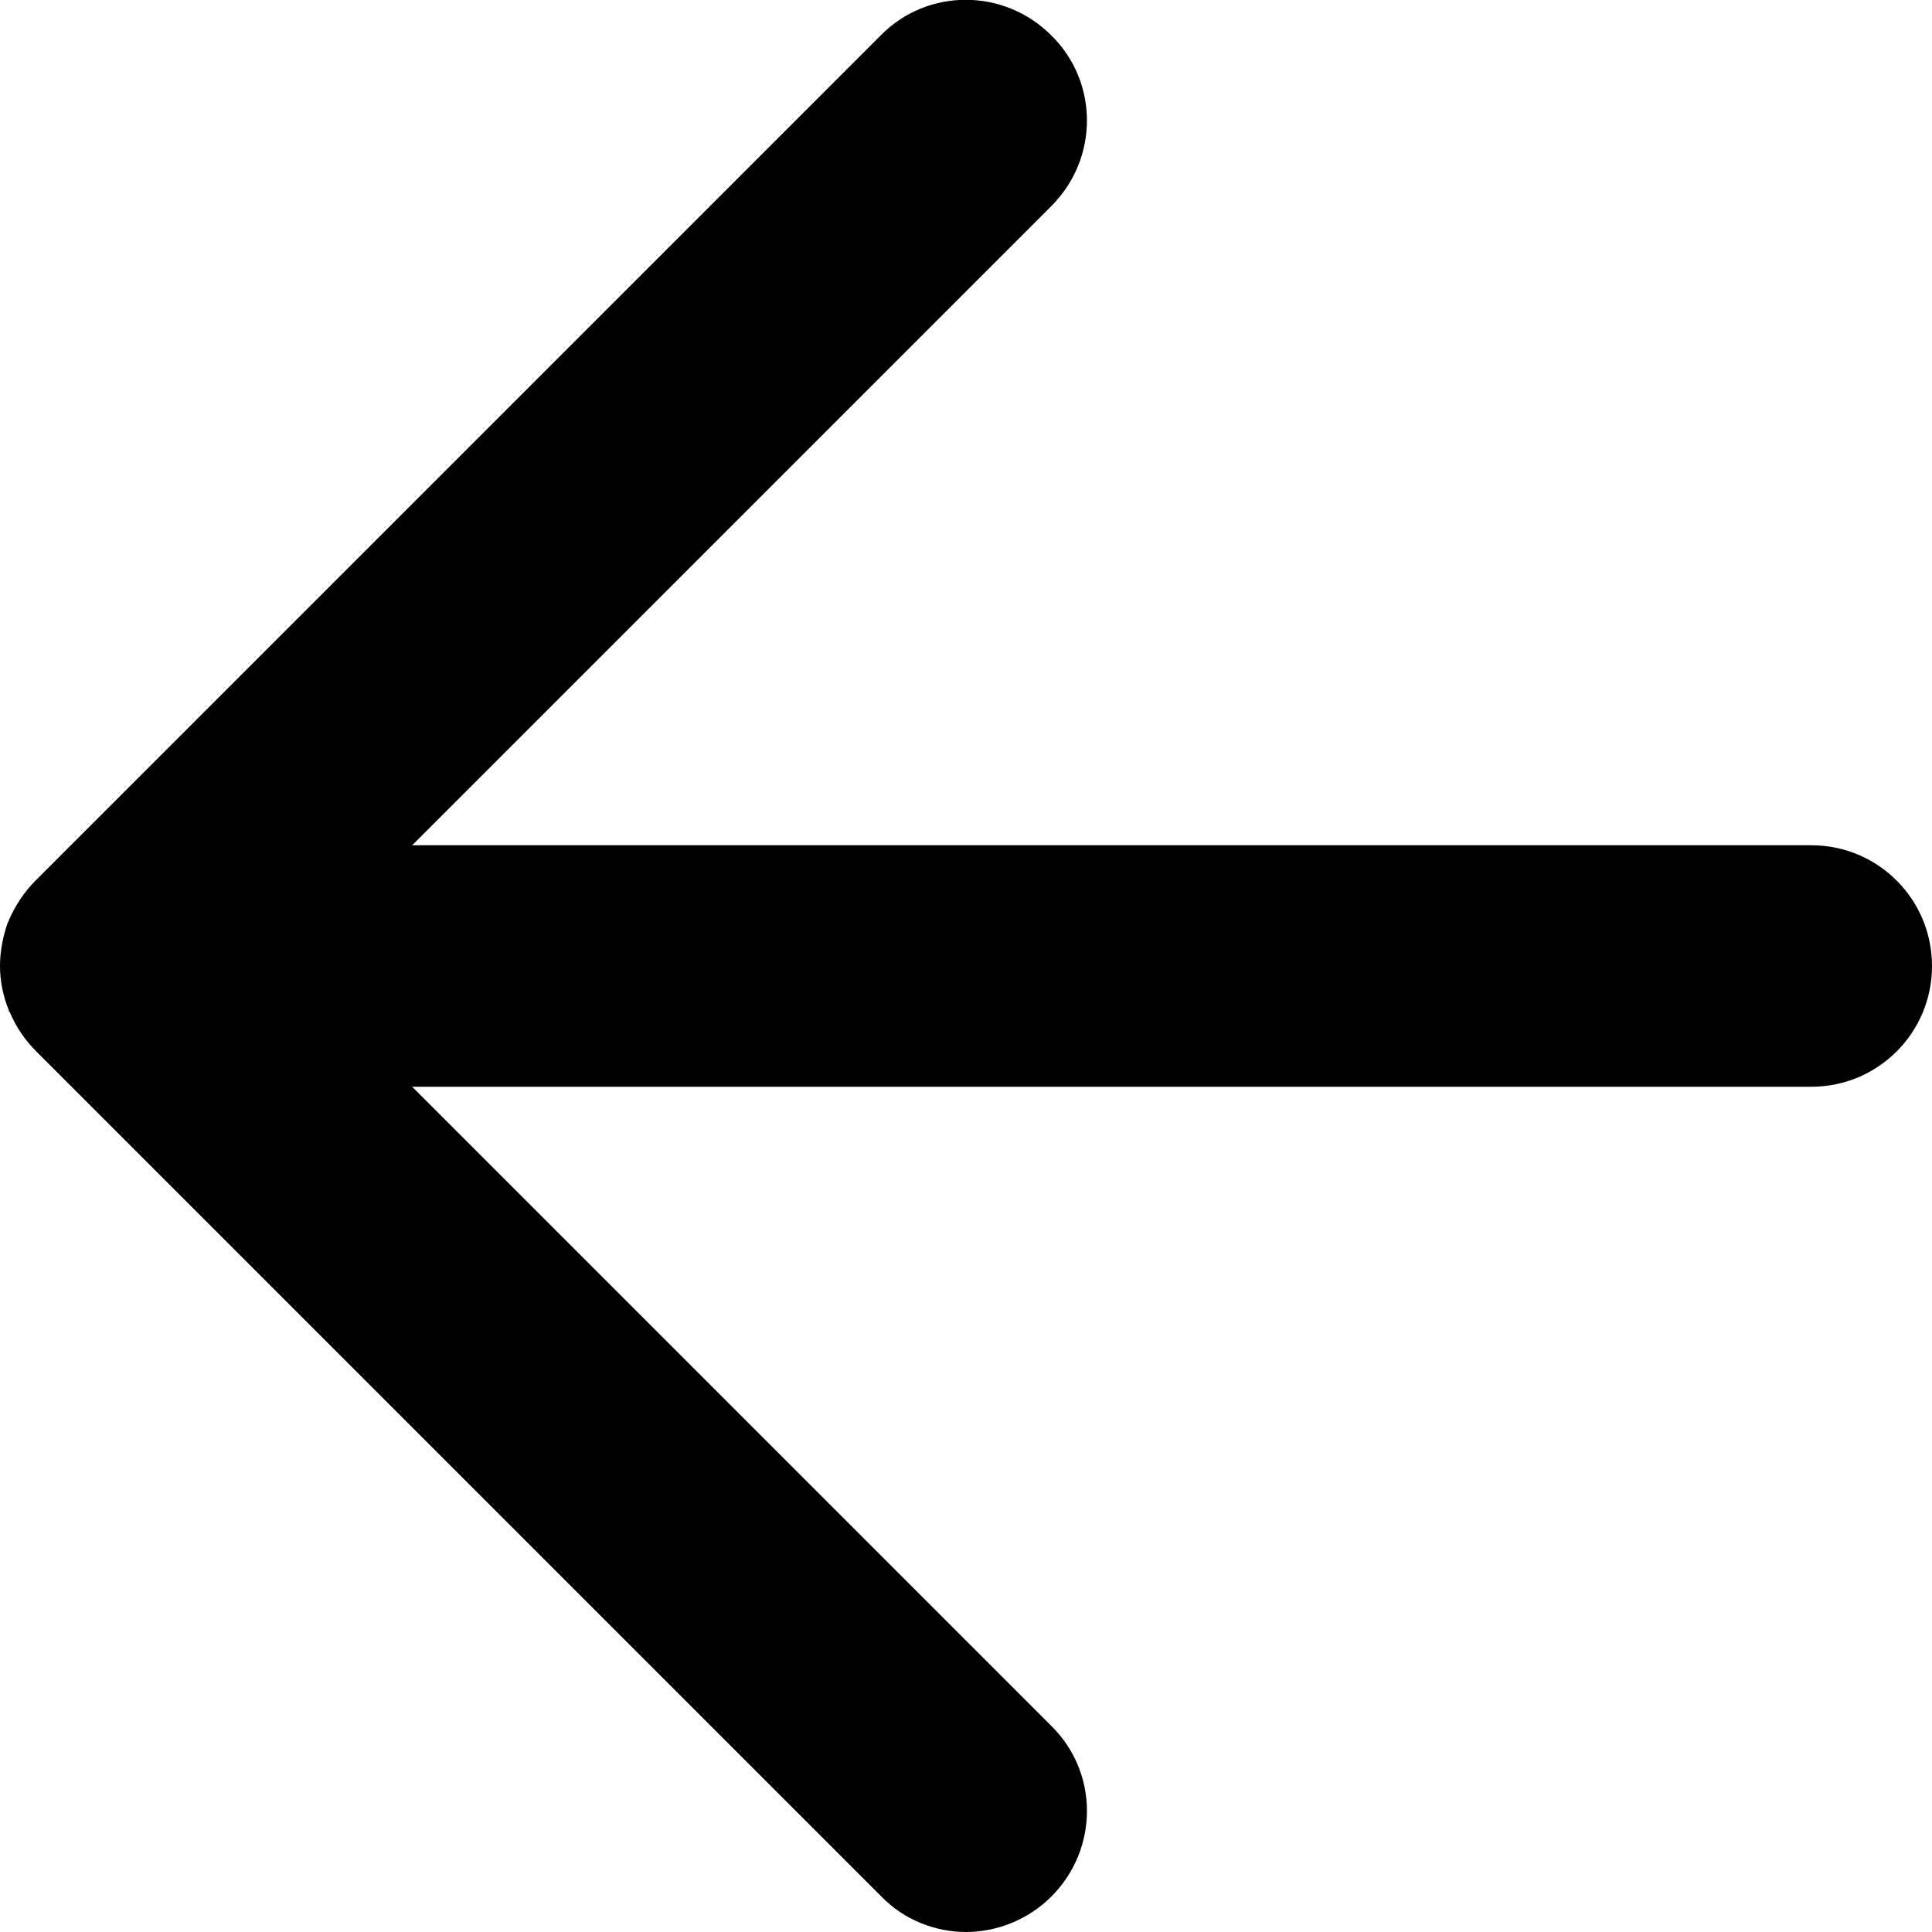 <?xml version="1.0" encoding="utf-8"?>
<!-- Generator: Adobe Illustrator 24.2.0, SVG Export Plug-In . SVG Version: 6.00 Build 0)  -->
<svg version="1.1" id="Ebene_1" xmlns="http://www.w3.org/2000/svg" xmlns:xlink="http://www.w3.org/1999/xlink" x="0px" y="0px"
	 viewBox="0 0 24 24" style="enable-background:new 0 0 24 24;" xml:space="preserve">
<path d="M22.5,10.5H5.12l7.94-7.94c0.59-0.59,0.59-1.54,0-2.12c-0.59-0.59-1.54-0.59-2.12,0l-10.5,10.5
	c-0.14,0.14-0.25,0.31-0.33,0.49c0,0.01,0,0.02-0.01,0.02C0.04,11.62,0,11.81,0,12s0.04,0.38,0.11,0.55c0,0.01,0,0.02,0.01,0.02
	c0.08,0.19,0.19,0.35,0.33,0.49l10.5,10.5C11.23,23.85,11.62,24,12,24s0.77-0.15,1.06-0.44c0.59-0.59,0.59-1.54,0-2.12L5.12,13.5
	H22.5c0.83,0,1.5-0.67,1.5-1.5S23.33,10.5,22.5,10.5z"/>
</svg>
